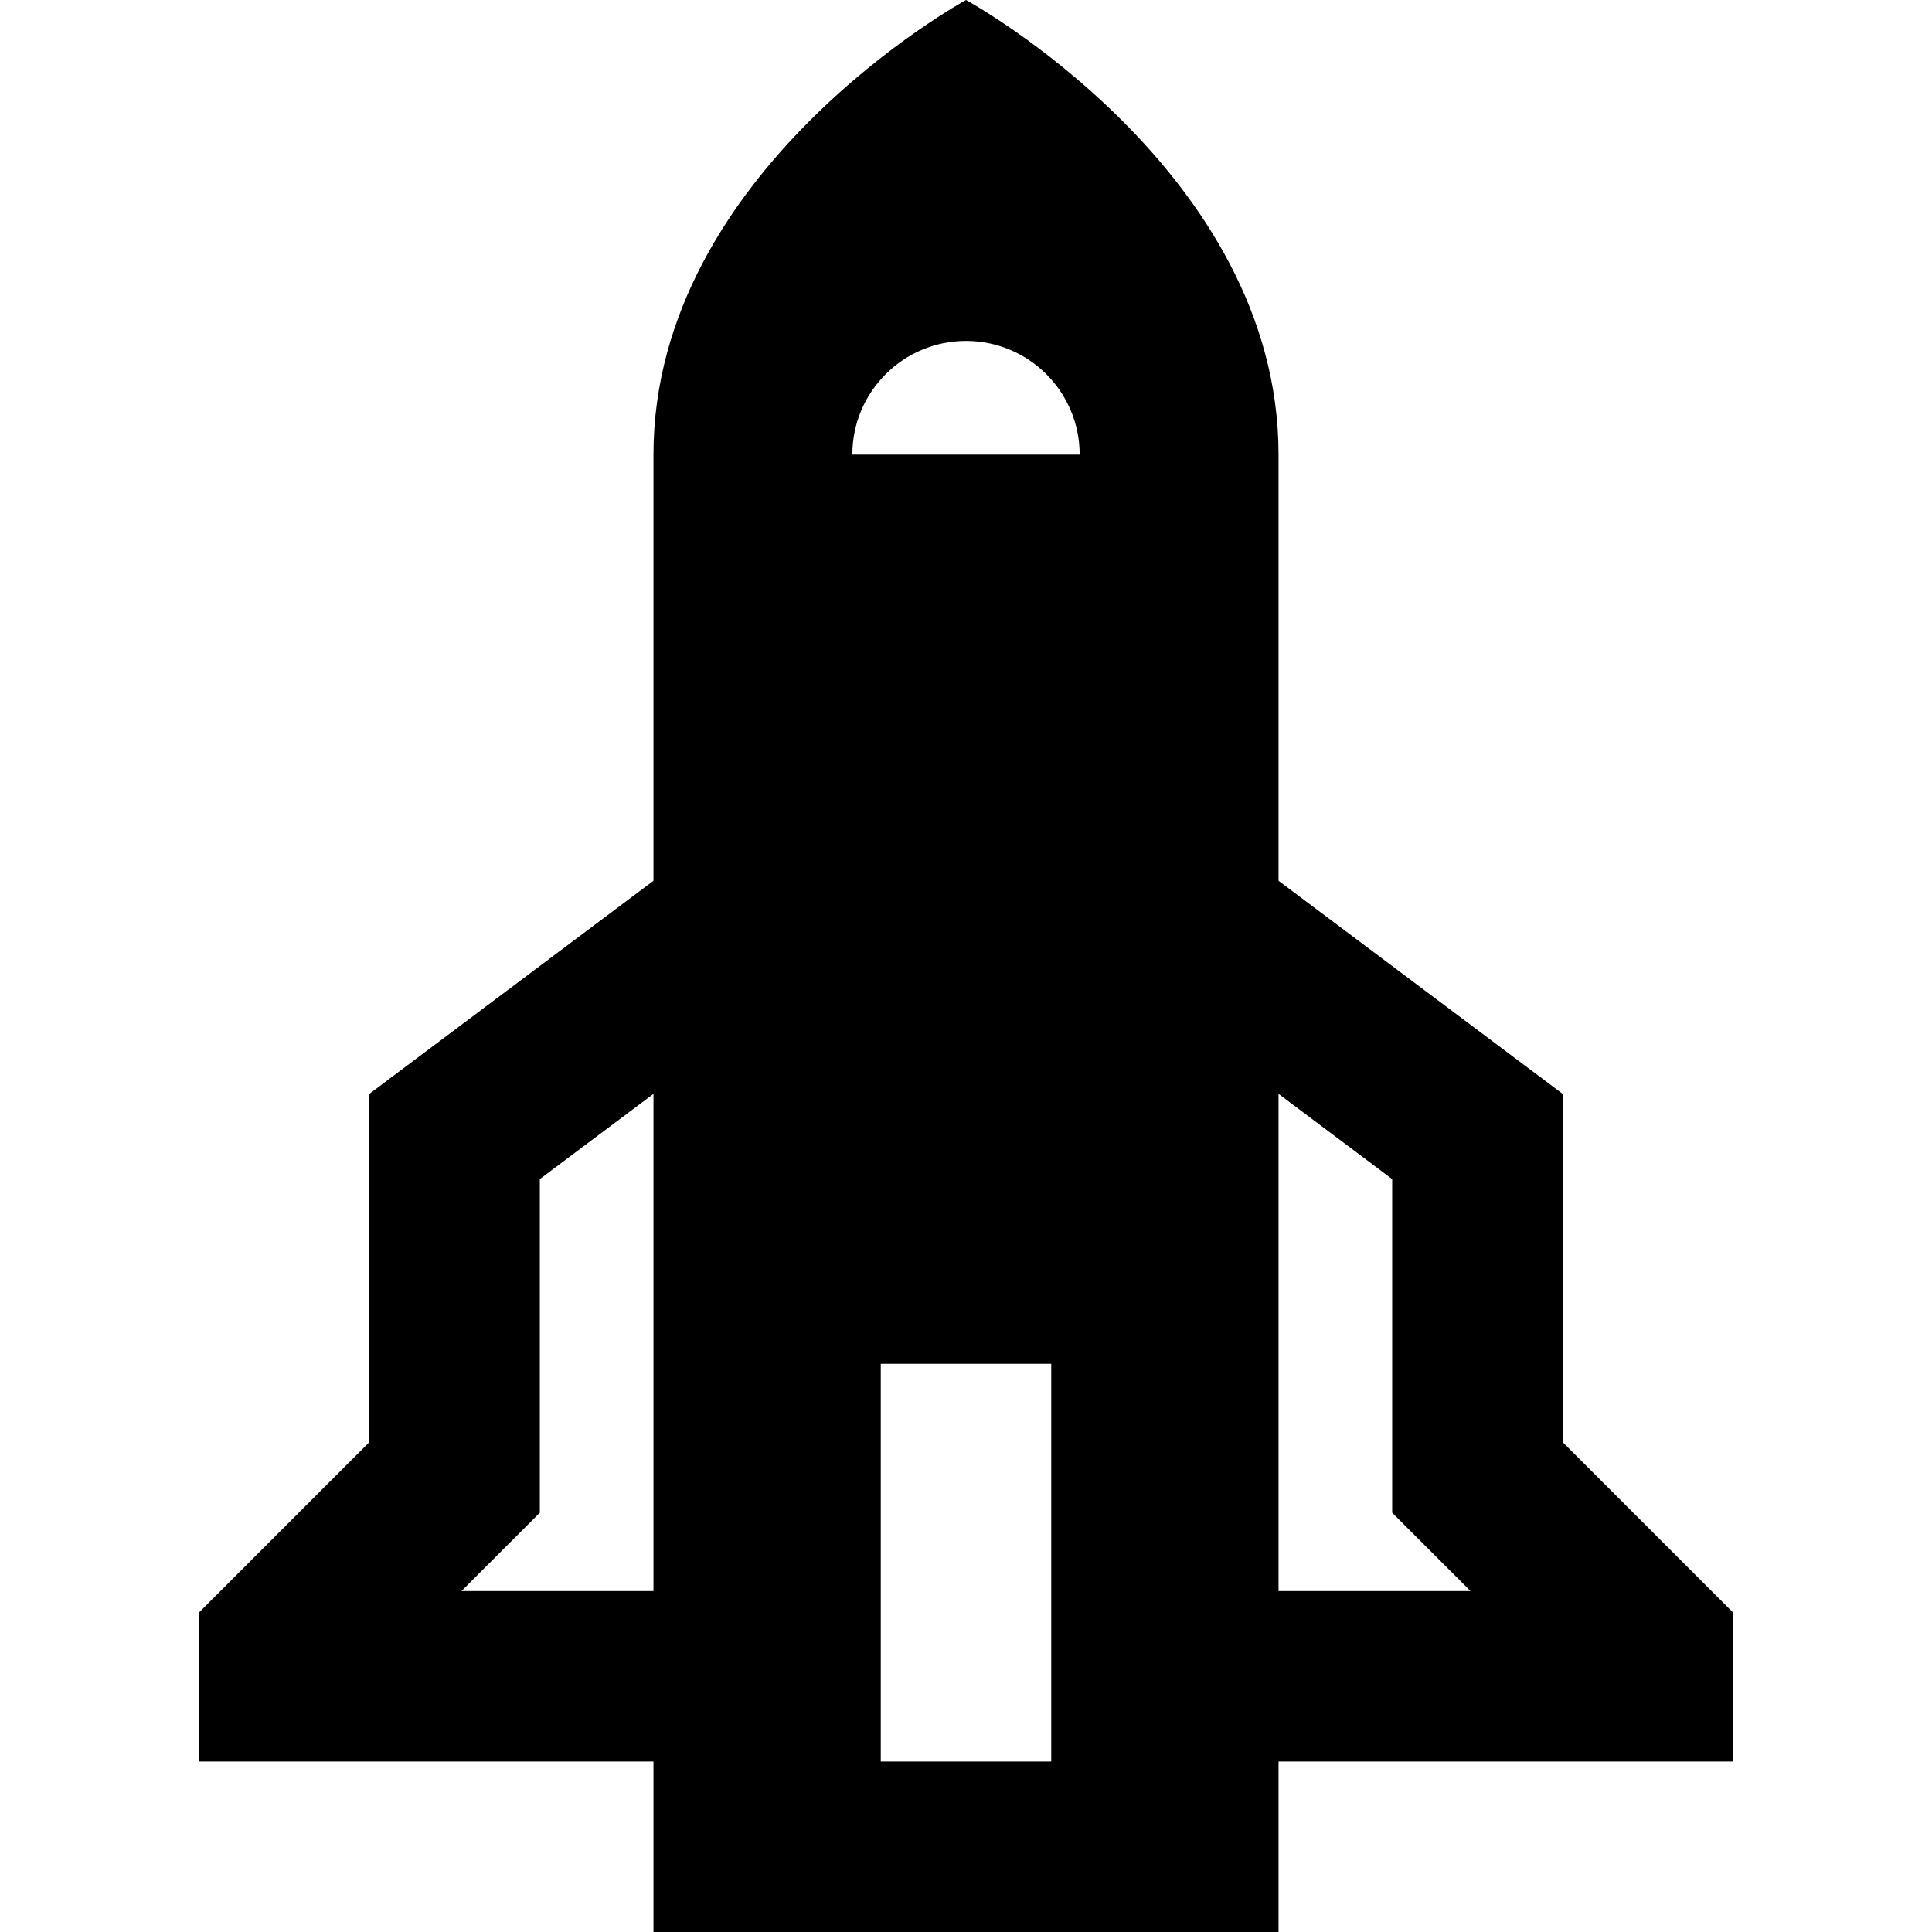 <?xml version="1.0" encoding="iso-8859-1"?>
<!-- Uploaded to: SVG Repo, www.svgrepo.com, Generator: SVG Repo Mixer Tools -->
<svg fill="#000000" height="800px" width="800px" version="1.1" id="Layer_1" xmlns="http://www.w3.org/2000/svg" xmlns:xlink="http://www.w3.org/1999/xlink" 
	 viewBox="0 0 512 512" xml:space="preserve">
<g>
	<g>
		<path d="M414.118,382.173v-92.291l-75.294-56.471V120.471C338.824,45.176,256,0,256,0s-82.824,45.176-82.824,120.471v112.941
			l-75.294,56.471v92.291L52.706,427.35v39.474h120.471V512h165.647v-45.176h120.471V427.35L414.118,382.173z M173.176,421.647
			h-50.879l20.762-20.762v-88.415l30.118-22.588V421.647z M278.588,466.824h-45.177V361.412h45.177V466.824z M225.882,120.471
			c0-16.634,13.485-30.118,30.118-30.118s30.118,13.484,30.118,30.118H225.882z M338.824,421.647V289.882l30.118,22.588v88.415
			l20.762,20.762H338.824z"/>
	</g>
</g>
</svg>